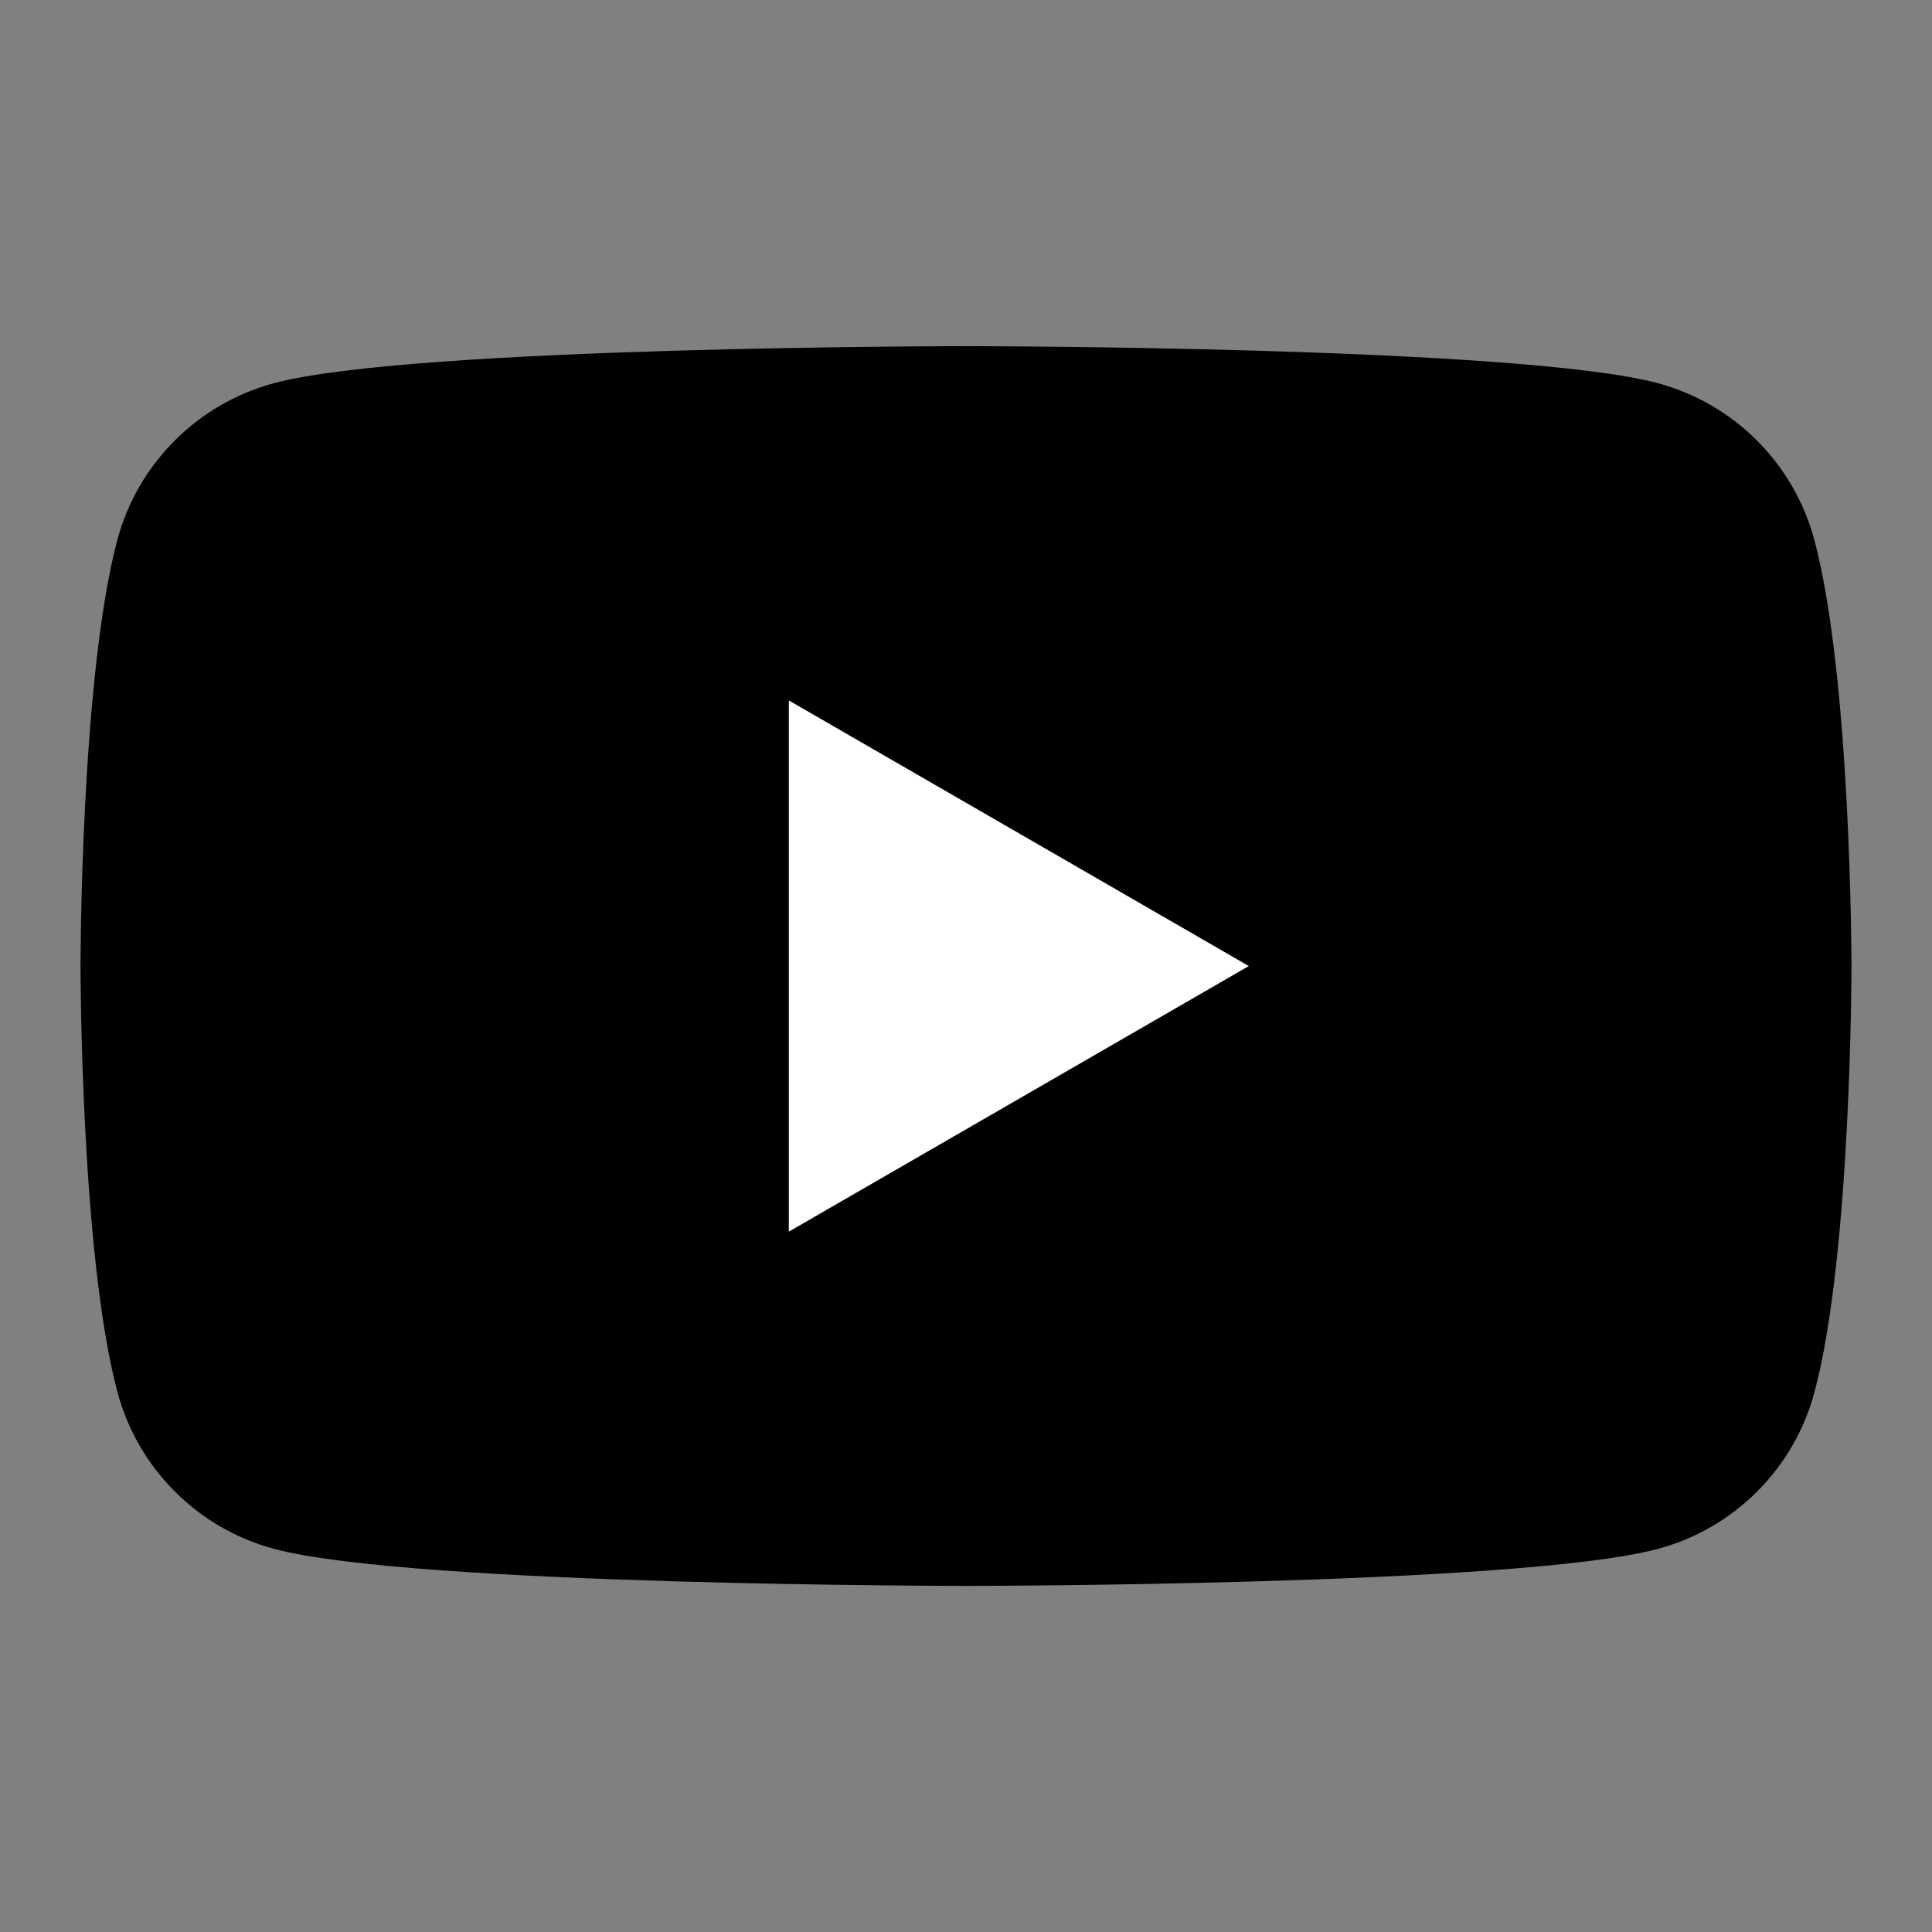<svg width="40" height="40" viewBox="0 0 40 40" fill="none" xmlns="http://www.w3.org/2000/svg">
<rect x="0" y="0" width="40" height="40" fill="#808080" stroke="none"/>
<path d="M37.563 11.175C37.141 9.596 35.9 8.356 34.322 7.933C31.463 7.167 19.997 7.167 19.997 7.167C19.997 7.167 8.53 7.167 5.672 7.933C4.096 8.356 2.853 9.596 2.43 11.175C1.667 14.033 1.667 20 1.667 20C1.667 20 1.667 25.968 2.433 28.826C2.856 30.405 4.096 31.645 5.675 32.068C8.533 32.834 20 32.834 20 32.834C20 32.834 31.466 32.834 34.325 32.068C35.904 31.645 37.144 30.405 37.566 28.826C38.333 25.968 38.333 20 38.333 20C38.333 20 38.33 14.033 37.563 11.175Z" fill="#FF0000" style="fill:#FF0000;fill:color(display-p3 1 0 0);fill-opacity:1;"/>
<path d="M16.332 25.5L25.855 20.001L16.332 14.502V25.5Z" fill="white" style="fill:white;fill-opacity:1;"/>
</svg>
